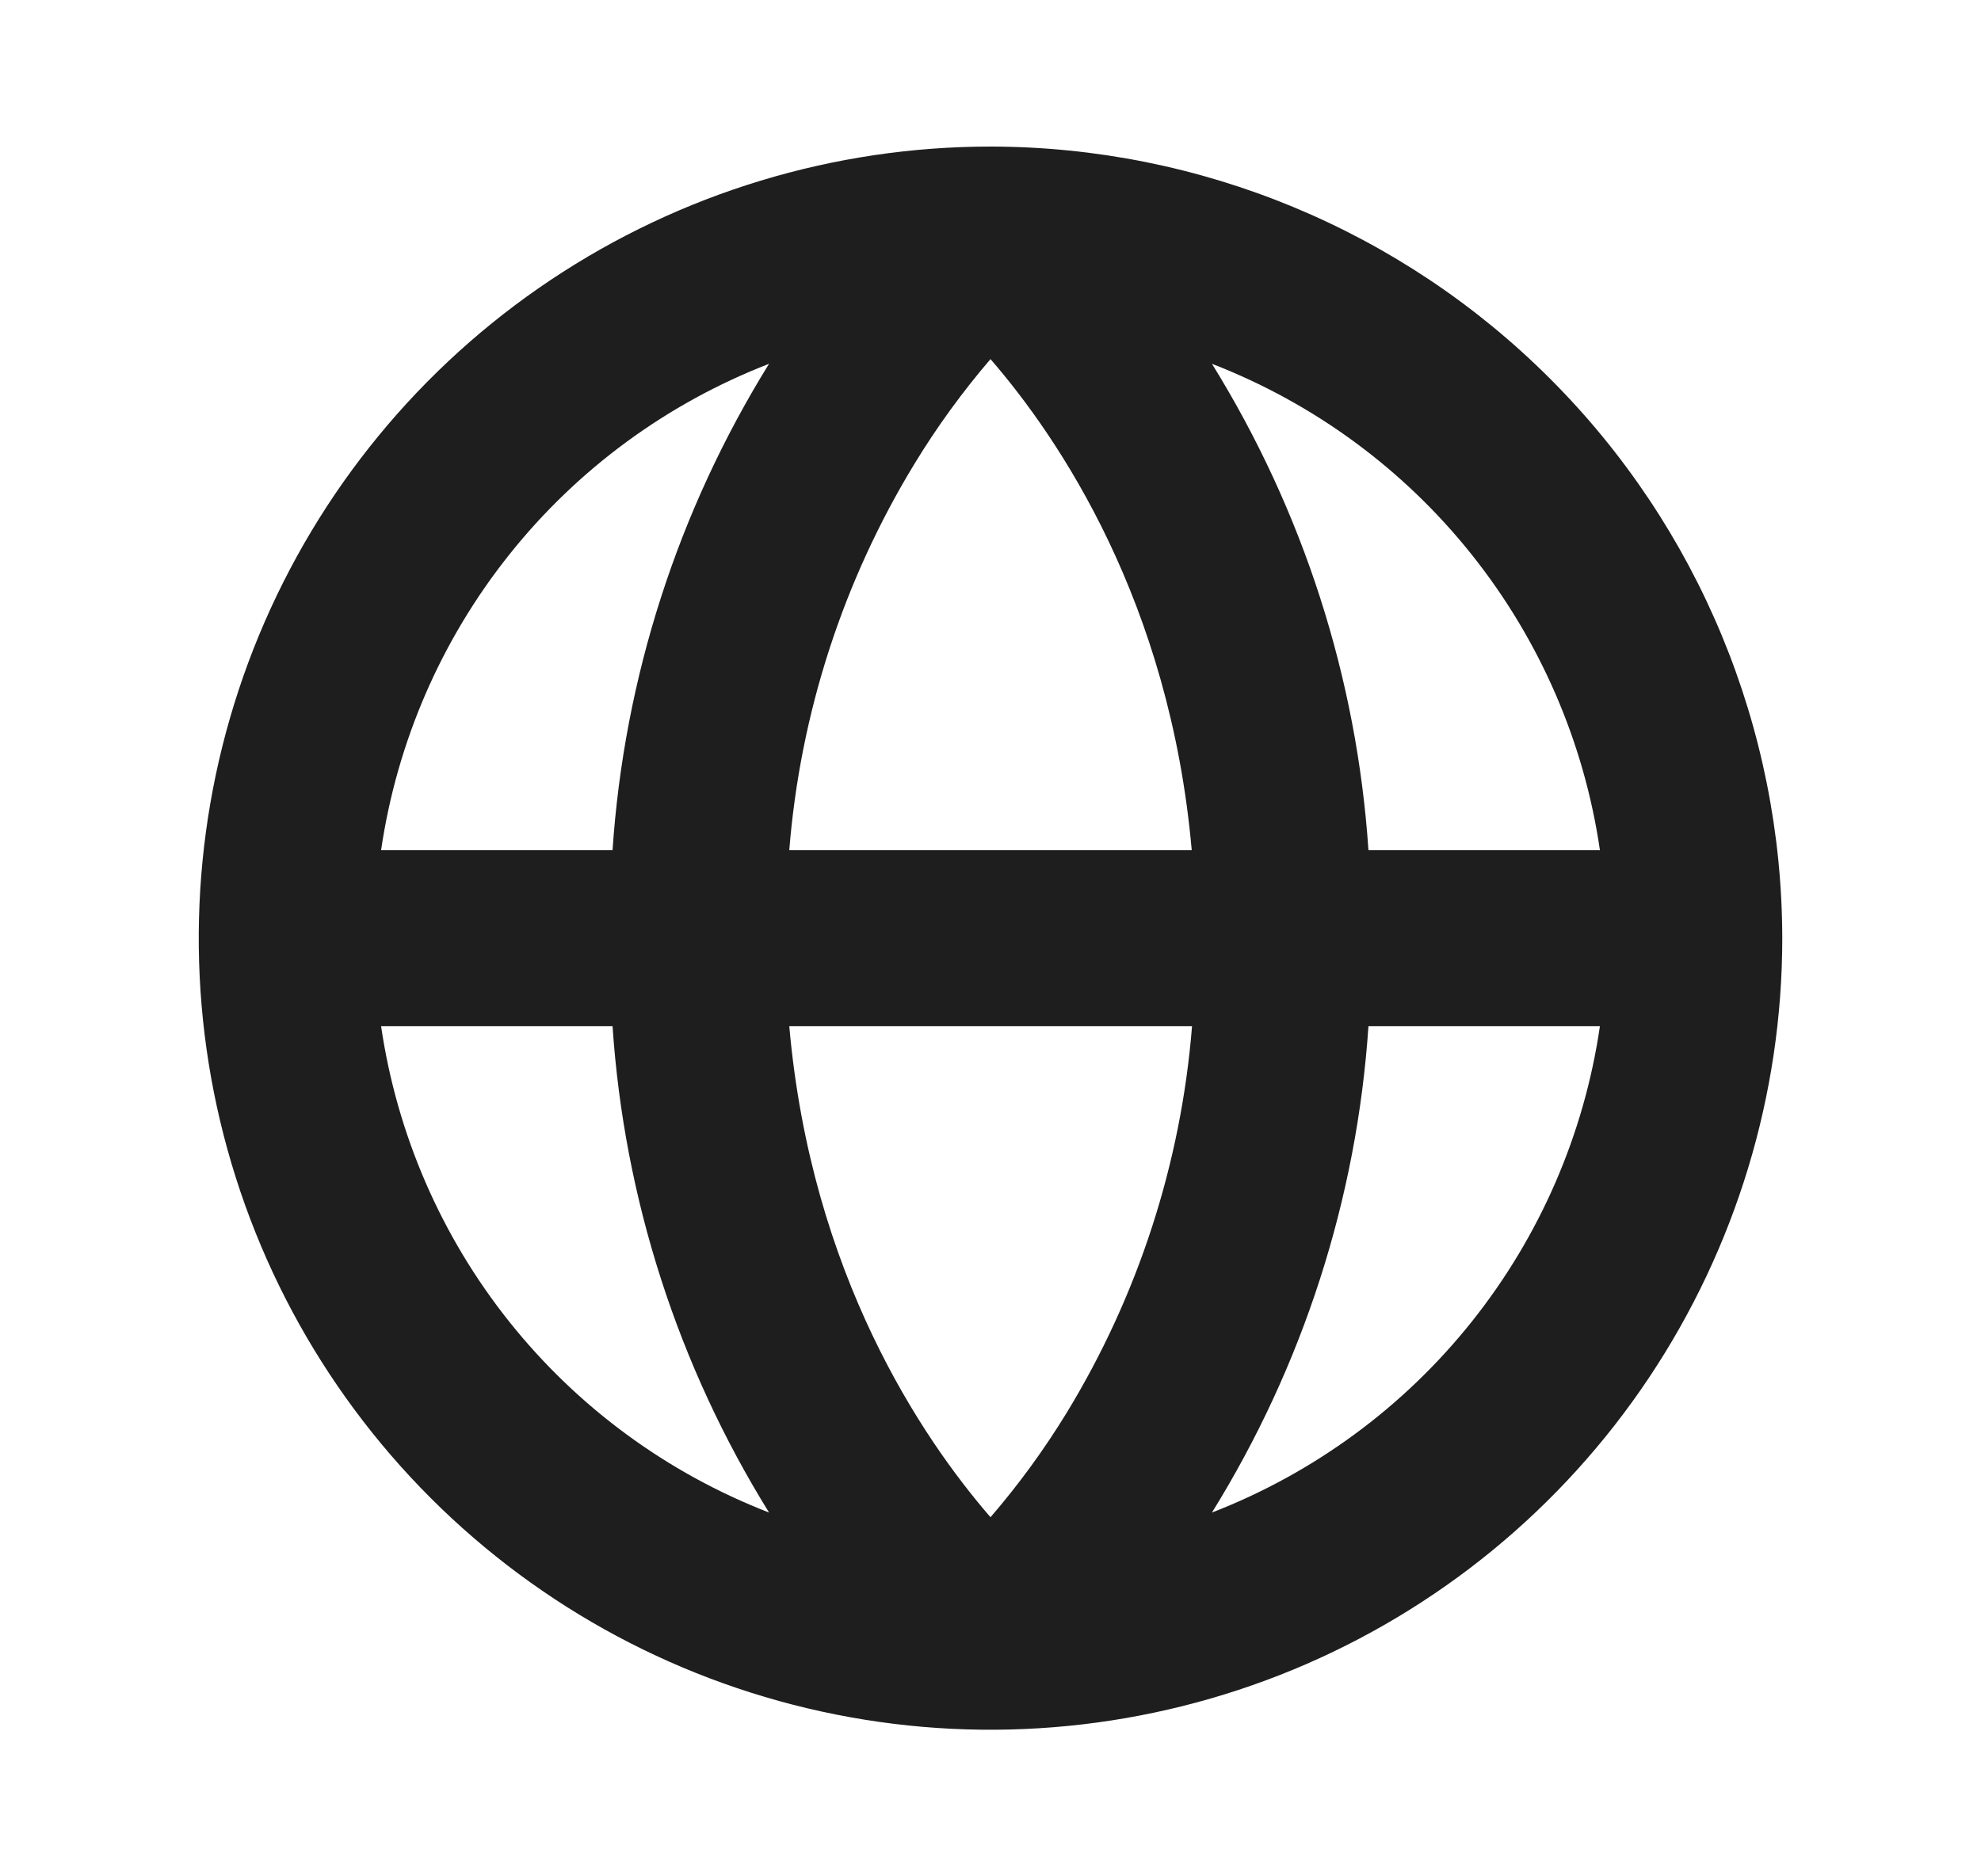 <svg width="19" height="18" viewBox="0 0 19 18" fill="none" xmlns="http://www.w3.org/2000/svg">
<path d="M9.5 1.406C7.998 1.406 6.53 1.852 5.281 2.686C4.032 3.52 3.059 4.706 2.484 6.094C1.91 7.482 1.759 9.008 2.052 10.482C2.345 11.954 3.068 13.308 4.13 14.37C5.192 15.432 6.545 16.155 8.019 16.448C9.492 16.741 11.018 16.59 12.406 16.016C13.794 15.441 14.98 14.468 15.814 13.219C16.648 11.97 17.094 10.502 17.094 9C17.091 6.987 16.291 5.056 14.867 3.633C13.444 2.209 11.513 1.408 9.5 1.406ZM15.345 8.156H13.125C13.014 6.502 12.498 4.9 11.624 3.49C12.602 3.869 13.462 4.5 14.115 5.32C14.769 6.14 15.194 7.119 15.345 8.156ZM9.5 14.555C8.842 13.795 7.78 12.225 7.57 9.844H11.433C11.328 11.158 10.916 12.429 10.23 13.554C10.014 13.907 9.77 14.242 9.5 14.555ZM7.57 8.156C7.675 6.842 8.087 5.571 8.773 4.446C8.988 4.093 9.231 3.759 9.5 3.445C10.158 4.205 11.22 5.775 11.43 8.156H7.57ZM7.376 3.49C6.502 4.9 5.986 6.502 5.875 8.156H3.655C3.807 7.119 4.231 6.14 4.885 5.32C5.538 4.5 6.398 3.869 7.376 3.49ZM3.655 9.844H5.875C5.986 11.498 6.502 13.1 7.376 14.51C6.398 14.131 5.538 13.499 4.885 12.68C4.231 11.86 3.807 10.881 3.655 9.844ZM11.624 14.51C12.498 13.1 13.014 11.498 13.125 9.844H15.345C15.194 10.881 14.769 11.86 14.115 12.68C13.462 13.499 12.602 14.131 11.624 14.51Z" fill="#1E1E1E"/>
</svg>
